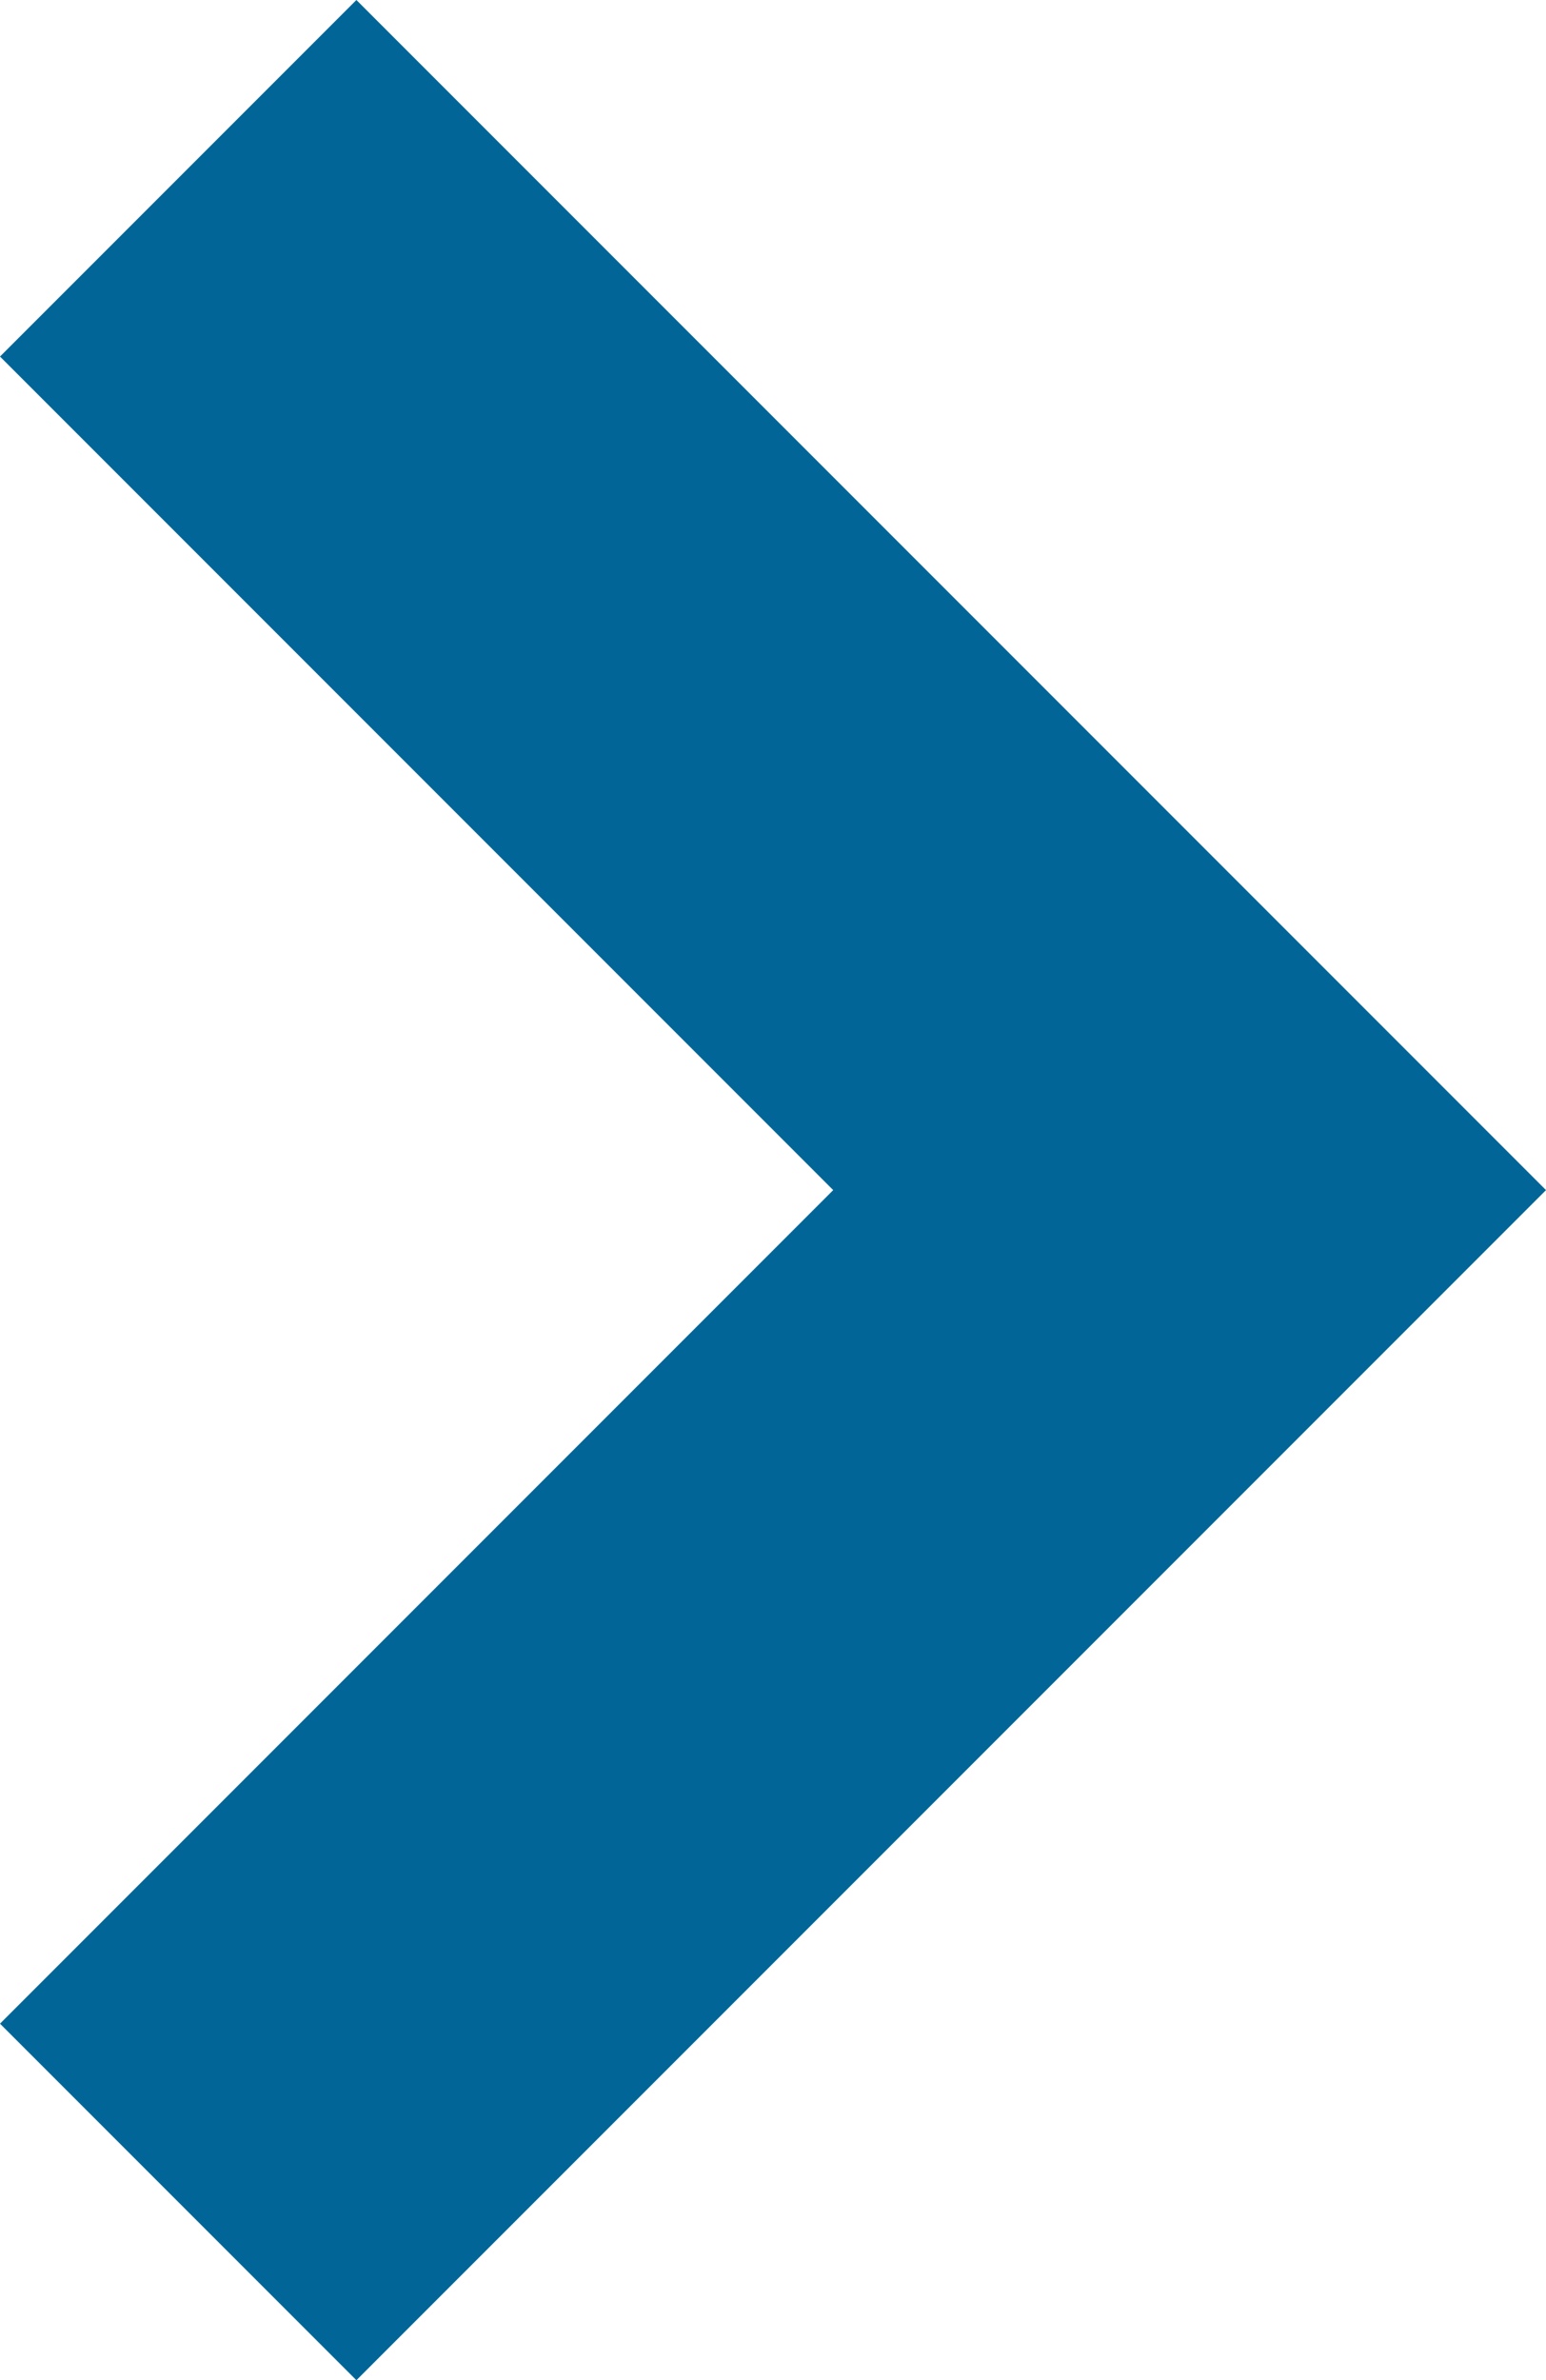<?xml version="1.0" encoding="UTF-8"?> <!-- Generator: Adobe Illustrator 22.1.0, SVG Export Plug-In . SVG Version: 6.00 Build 0) --> <svg xmlns="http://www.w3.org/2000/svg" xmlns:xlink="http://www.w3.org/1999/xlink" id="Layer_1" x="0px" y="0px" viewBox="0 0 96.3 148.2" style="enable-background:new 0 0 96.3 148.2;" xml:space="preserve"> <style type="text/css"> .st0{fill:#016697;} </style> <polygon class="st0" points="22.2,0 0,22.2 51.9,74.1 0,126 22.2,148.2 74.1,96.3 96.3,74.1 "></polygon> </svg> 